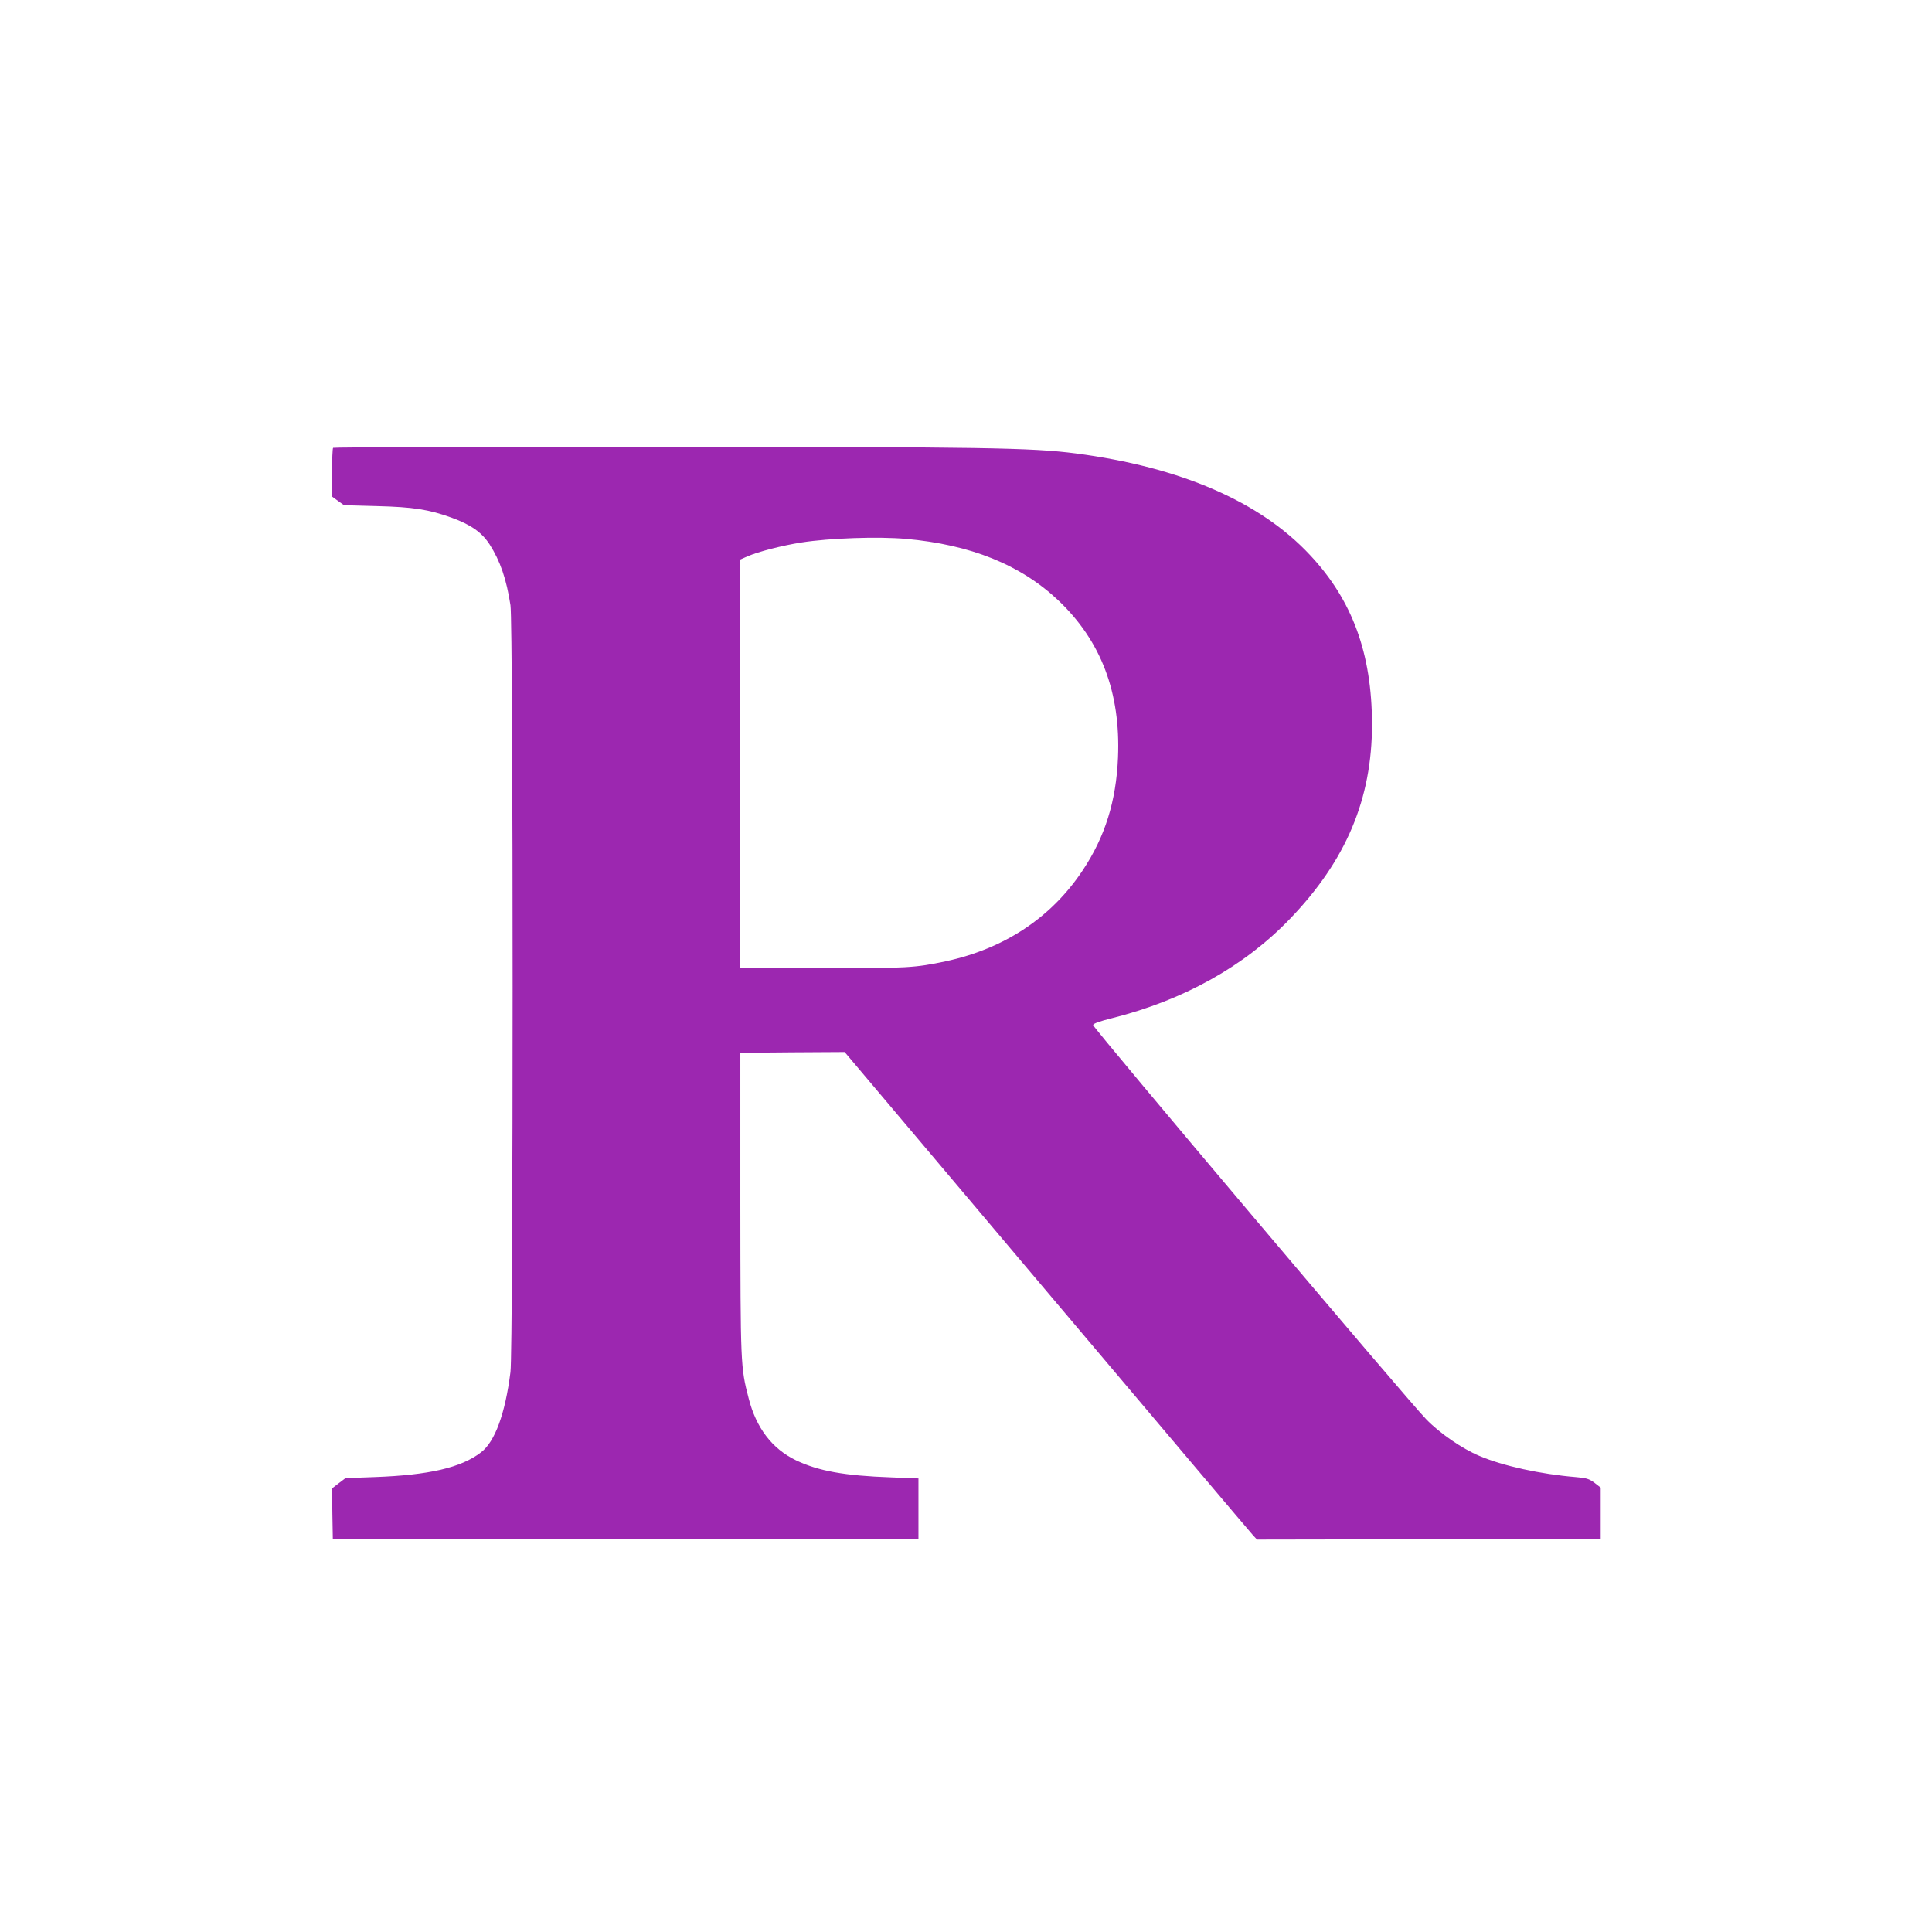 <?xml version="1.0" standalone="no"?>
<!DOCTYPE svg PUBLIC "-//W3C//DTD SVG 20010904//EN"
 "http://www.w3.org/TR/2001/REC-SVG-20010904/DTD/svg10.dtd">
<svg version="1.0" xmlns="http://www.w3.org/2000/svg"
 width="1280pt" height="1280pt" viewBox="0 0 1280 1280"
 preserveAspectRatio="xMidYMid meet">
<g transform="translate(0,1280) scale(0.1,-0.1)"
fill="#9c27b0" stroke="none">
<path d="M2207 9833 c-4 -3 -7 -78 -7 -165 l0 -158 40 -29 39 -28 218 -6 c240
-6 344 -22 496 -77 128 -47 199 -97 251 -177 70 -110 111 -228 138 -403 19
-125 19 -4925 0 -5080 -35 -277 -103 -462 -195 -532 -132 -102 -346 -151 -705
-164 l-193 -7 -45 -34 -44 -34 2 -167 3 -167 1940 0 1940 0 0 200 0 200 -180
7 c-310 11 -482 42 -631 113 -158 76 -264 214 -314 411 -54 207 -54 223 -55
1294 l0 995 345 3 346 2 1339 -1586 c737 -873 1352 -1600 1367 -1616 l26 -28
1139 2 1138 3 0 169 0 170 -41 32 c-37 27 -53 32 -125 38 -231 19 -482 74
-637 140 -115 48 -263 150 -353 243 -125 128 -2210 2596 -2207 2612 2 10 43
25 128 46 472 119 874 343 1175 656 374 388 545 796 545 1291 -1 468 -130 822
-411 1121 -330 354 -857 582 -1552 673 -295 38 -603 43 -2798 44 -1164 0
-2119 -3 -2122 -7z m3793 -603 c431 -38 763 -172 1013 -409 282 -268 412 -610
394 -1040 -12 -289 -86 -525 -233 -746 -207 -313 -518 -520 -909 -604 -204
-43 -248 -46 -815 -46 l-545 0 -3 1353 -2 1353 52 23 c71 31 230 72 358 92
186 29 506 40 690 24z"/>
</g>
</svg>
